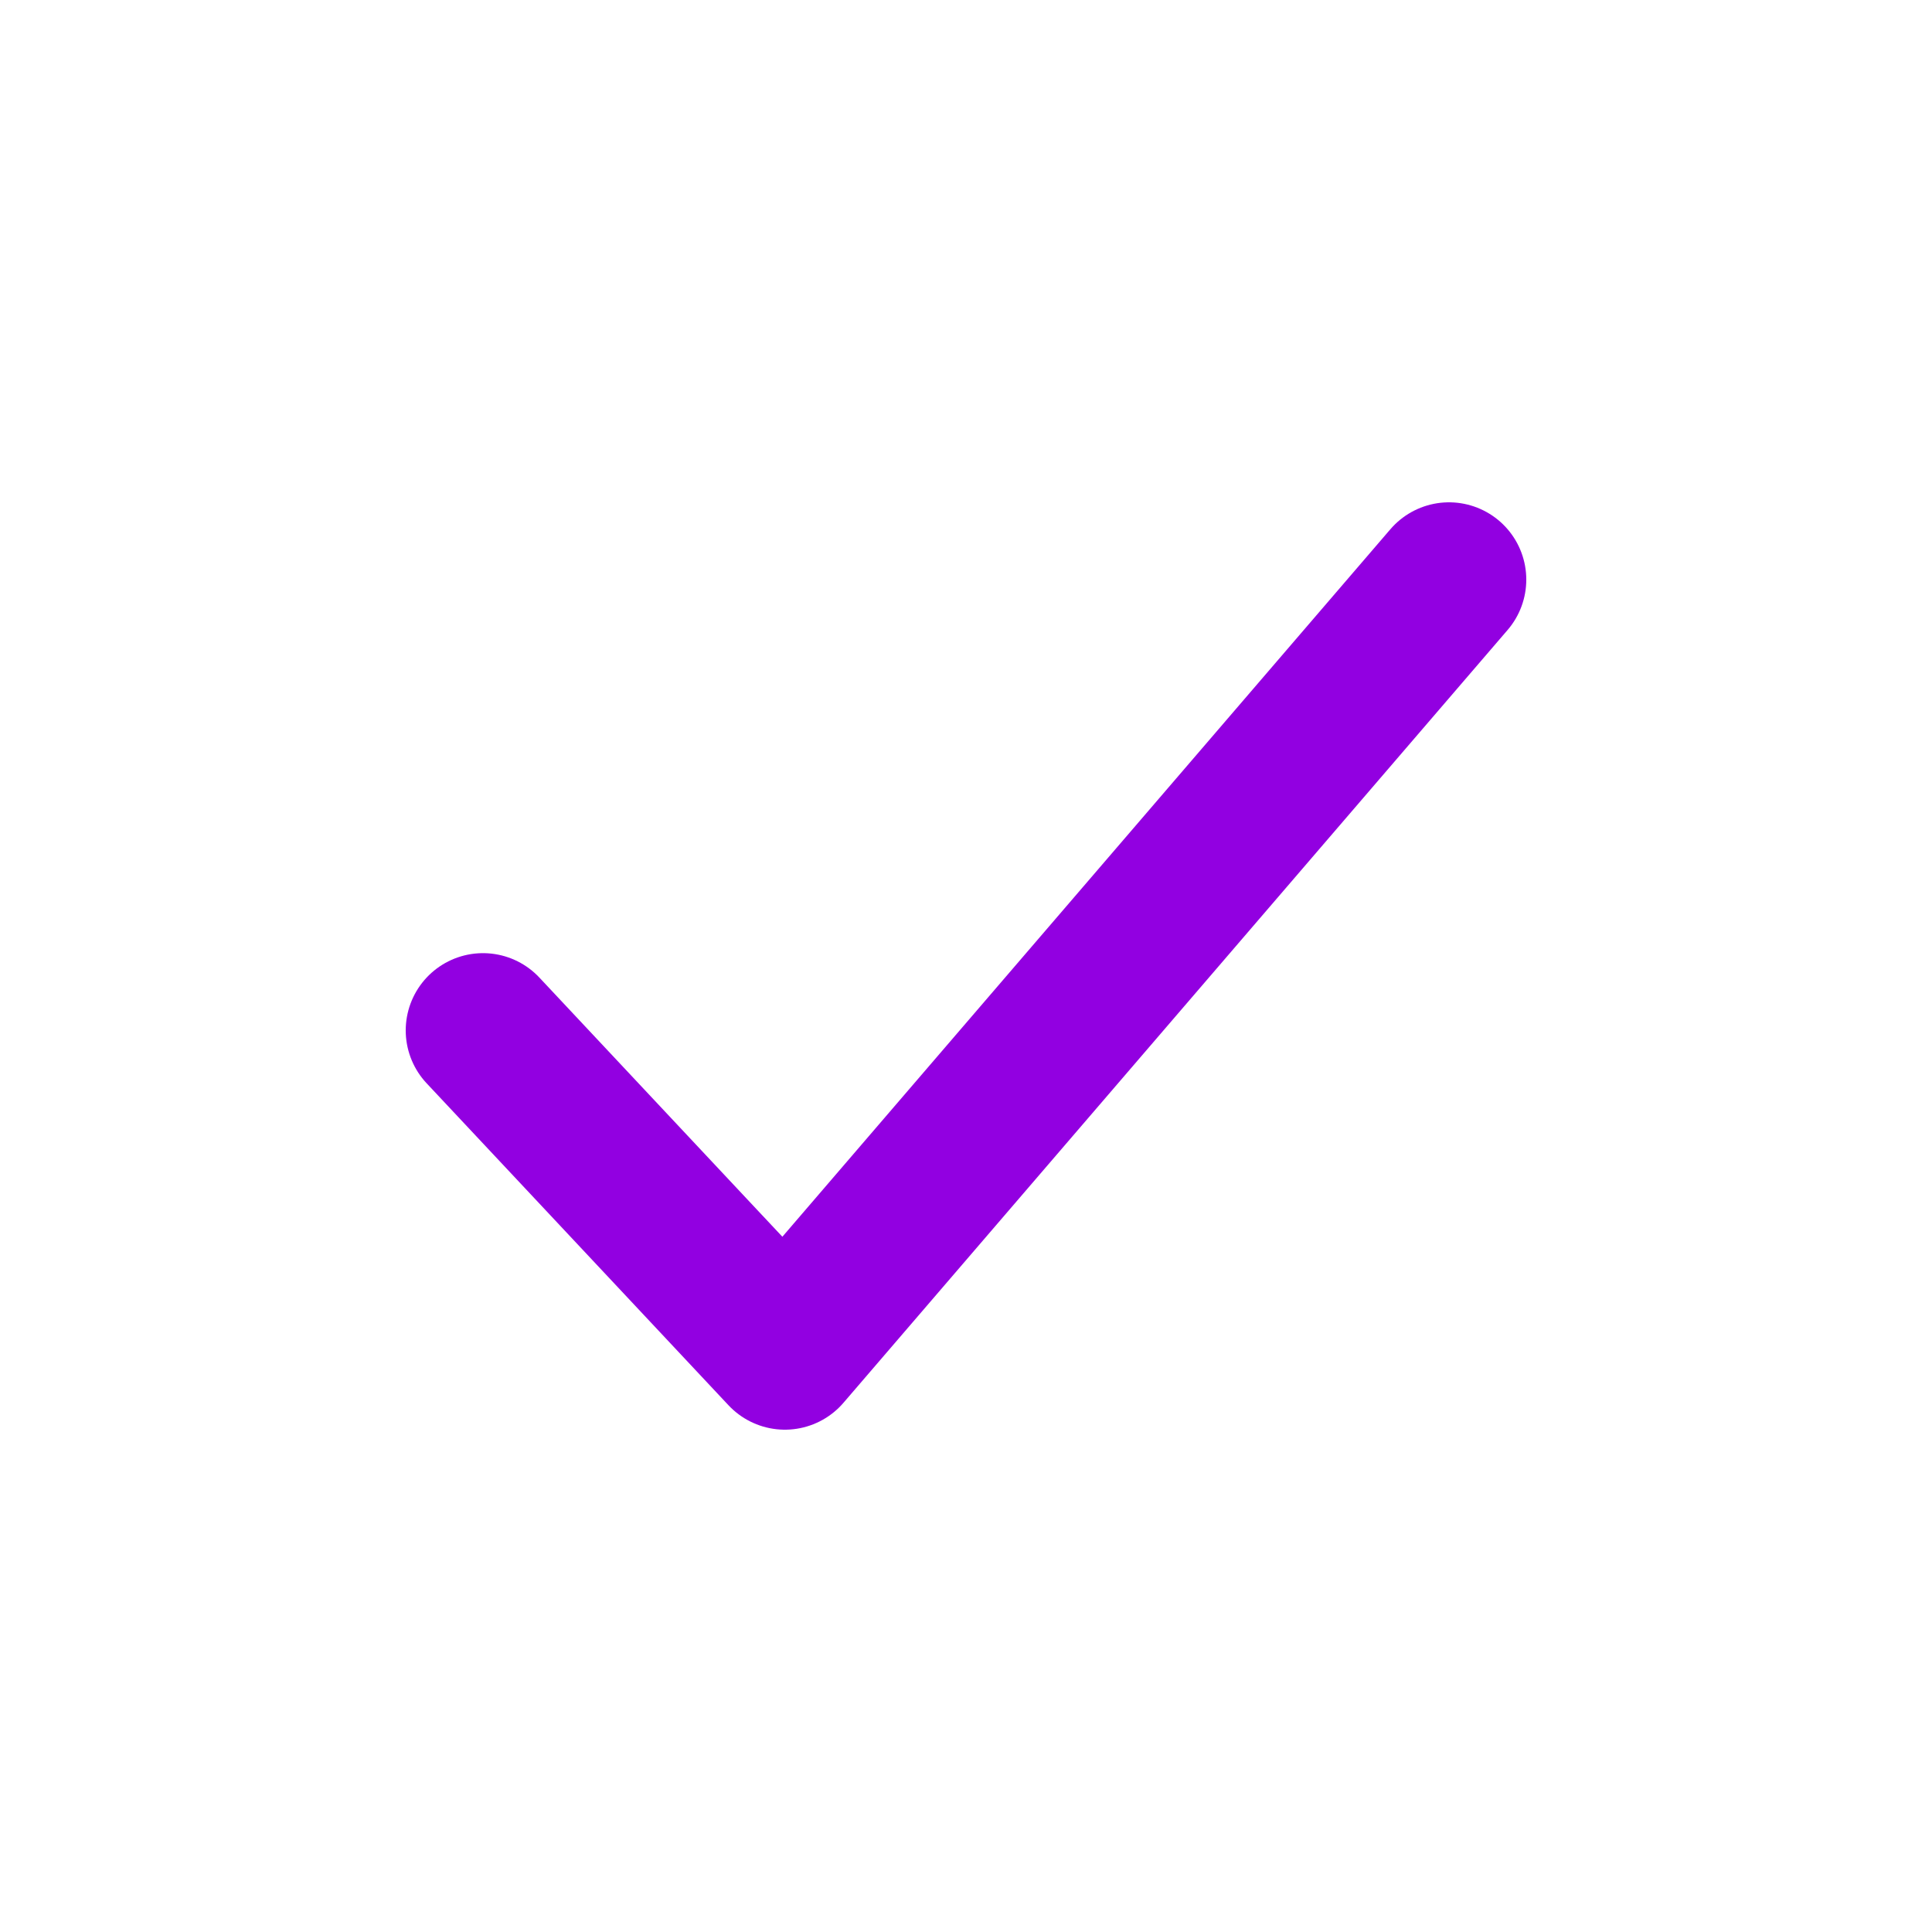 <svg width="20" height="20" viewBox="0 0 20 20" fill="none" xmlns="http://www.w3.org/2000/svg">
<path d="M5 10.667L8.125 14L15 6" stroke="#9200E1" stroke-width="1.6" stroke-linecap="round" stroke-linejoin="round"/>
</svg>
